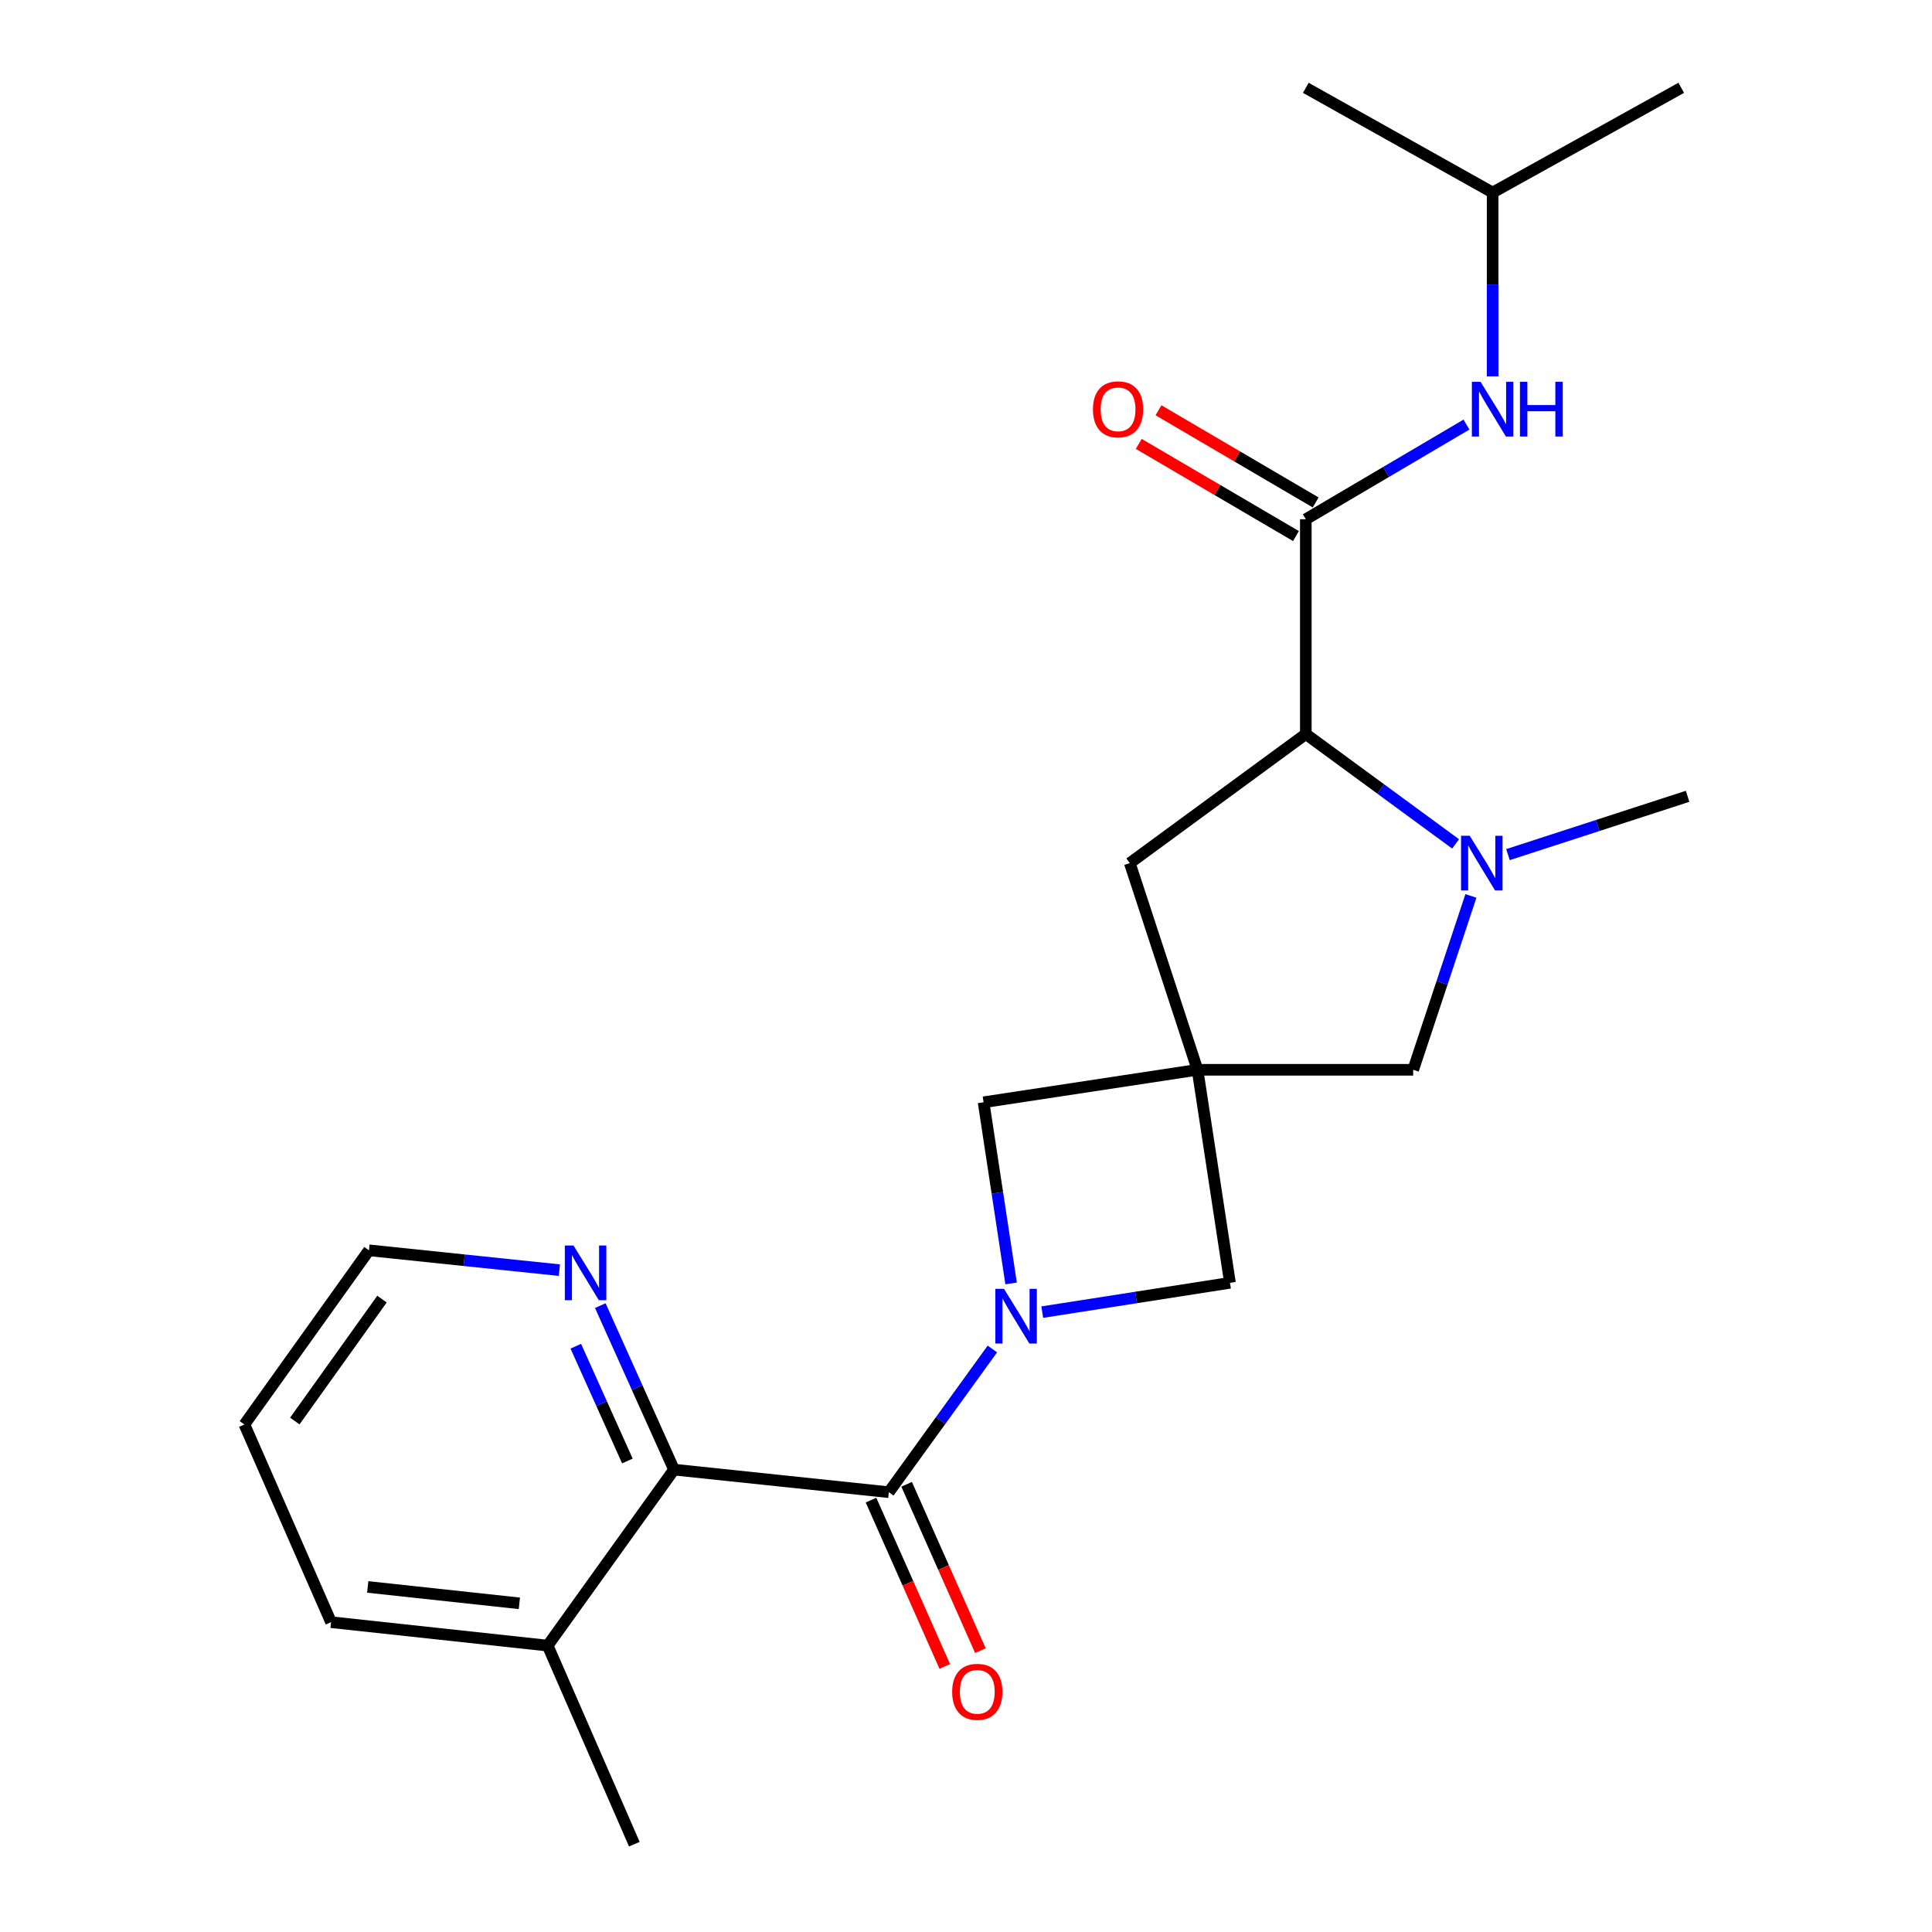 <?xml version='1.0' encoding='iso-8859-1'?>
<svg version='1.1' baseProfile='full'
              xmlns='http://www.w3.org/2000/svg'
                      xmlns:rdkit='http://www.rdkit.org/xml'
                      xmlns:xlink='http://www.w3.org/1999/xlink'
                  xml:space='preserve'
width='1000px' height='1000px' viewBox='0 0 1000 1000'>
<!-- END OF HEADER -->
<rect style='opacity:1.0;fill:#FFFFFF;stroke:none' width='1000' height='1000' x='0' y='0'> </rect>
<path class='bond-0' d='M 513.654,698.237 L 486.853,735.298' style='fill:none;fill-rule:evenodd;stroke:#0000FF;stroke-width:6px;stroke-linecap:butt;stroke-linejoin:miter;stroke-opacity:1' />
<path class='bond-0' d='M 486.853,735.298 L 460.052,772.36' style='fill:none;fill-rule:evenodd;stroke:#000000;stroke-width:6px;stroke-linecap:butt;stroke-linejoin:miter;stroke-opacity:1' />
<path class='bond-6' d='M 523.349,664.307 L 516.225,617.421' style='fill:none;fill-rule:evenodd;stroke:#0000FF;stroke-width:6px;stroke-linecap:butt;stroke-linejoin:miter;stroke-opacity:1' />
<path class='bond-6' d='M 516.225,617.421 L 509.101,570.536' style='fill:none;fill-rule:evenodd;stroke:#000000;stroke-width:6px;stroke-linecap:butt;stroke-linejoin:miter;stroke-opacity:1' />
<path class='bond-7' d='M 539.467,679.153 L 588.05,671.568' style='fill:none;fill-rule:evenodd;stroke:#0000FF;stroke-width:6px;stroke-linecap:butt;stroke-linejoin:miter;stroke-opacity:1' />
<path class='bond-7' d='M 588.05,671.568 L 636.634,663.983' style='fill:none;fill-rule:evenodd;stroke:#000000;stroke-width:6px;stroke-linecap:butt;stroke-linejoin:miter;stroke-opacity:1' />
<path class='bond-5' d='M 460.052,772.36 L 348.862,760.669' style='fill:none;fill-rule:evenodd;stroke:#000000;stroke-width:6px;stroke-linecap:butt;stroke-linejoin:miter;stroke-opacity:1' />
<path class='bond-12' d='M 450.831,776.449 L 469.923,819.499' style='fill:none;fill-rule:evenodd;stroke:#000000;stroke-width:6px;stroke-linecap:butt;stroke-linejoin:miter;stroke-opacity:1' />
<path class='bond-12' d='M 469.923,819.499 L 489.015,862.549' style='fill:none;fill-rule:evenodd;stroke:#FF0000;stroke-width:6px;stroke-linecap:butt;stroke-linejoin:miter;stroke-opacity:1' />
<path class='bond-12' d='M 469.274,768.27 L 488.366,811.32' style='fill:none;fill-rule:evenodd;stroke:#000000;stroke-width:6px;stroke-linecap:butt;stroke-linejoin:miter;stroke-opacity:1' />
<path class='bond-12' d='M 488.366,811.32 L 507.458,854.37' style='fill:none;fill-rule:evenodd;stroke:#FF0000;stroke-width:6px;stroke-linecap:butt;stroke-linejoin:miter;stroke-opacity:1' />
<path class='bond-1' d='M 619.832,553.723 L 636.634,663.983' style='fill:none;fill-rule:evenodd;stroke:#000000;stroke-width:6px;stroke-linecap:butt;stroke-linejoin:miter;stroke-opacity:1' />
<path class='bond-8' d='M 619.832,553.723 L 731.459,553.723' style='fill:none;fill-rule:evenodd;stroke:#000000;stroke-width:6px;stroke-linecap:butt;stroke-linejoin:miter;stroke-opacity:1' />
<path class='bond-10' d='M 619.832,553.723 L 584.782,446.748' style='fill:none;fill-rule:evenodd;stroke:#000000;stroke-width:6px;stroke-linecap:butt;stroke-linejoin:miter;stroke-opacity:1' />
<path class='bond-23' d='M 619.832,553.723 L 509.101,570.536' style='fill:none;fill-rule:evenodd;stroke:#000000;stroke-width:6px;stroke-linecap:butt;stroke-linejoin:miter;stroke-opacity:1' />
<path class='bond-2' d='M 761.342,463.726 L 746.401,508.724' style='fill:none;fill-rule:evenodd;stroke:#0000FF;stroke-width:6px;stroke-linecap:butt;stroke-linejoin:miter;stroke-opacity:1' />
<path class='bond-2' d='M 746.401,508.724 L 731.459,553.723' style='fill:none;fill-rule:evenodd;stroke:#000000;stroke-width:6px;stroke-linecap:butt;stroke-linejoin:miter;stroke-opacity:1' />
<path class='bond-15' d='M 780.519,442.352 L 827.007,427.26' style='fill:none;fill-rule:evenodd;stroke:#0000FF;stroke-width:6px;stroke-linecap:butt;stroke-linejoin:miter;stroke-opacity:1' />
<path class='bond-15' d='M 827.007,427.26 L 873.496,412.169' style='fill:none;fill-rule:evenodd;stroke:#000000;stroke-width:6px;stroke-linecap:butt;stroke-linejoin:miter;stroke-opacity:1' />
<path class='bond-24' d='M 753.415,436.8 L 714.651,408.372' style='fill:none;fill-rule:evenodd;stroke:#0000FF;stroke-width:6px;stroke-linecap:butt;stroke-linejoin:miter;stroke-opacity:1' />
<path class='bond-24' d='M 714.651,408.372 L 675.887,379.944' style='fill:none;fill-rule:evenodd;stroke:#000000;stroke-width:6px;stroke-linecap:butt;stroke-linejoin:miter;stroke-opacity:1' />
<path class='bond-3' d='M 675.887,268.765 L 675.887,379.944' style='fill:none;fill-rule:evenodd;stroke:#000000;stroke-width:6px;stroke-linecap:butt;stroke-linejoin:miter;stroke-opacity:1' />
<path class='bond-9' d='M 675.887,268.765 L 717.462,244.264' style='fill:none;fill-rule:evenodd;stroke:#000000;stroke-width:6px;stroke-linecap:butt;stroke-linejoin:miter;stroke-opacity:1' />
<path class='bond-9' d='M 717.462,244.264 L 759.038,219.763' style='fill:none;fill-rule:evenodd;stroke:#0000FF;stroke-width:6px;stroke-linecap:butt;stroke-linejoin:miter;stroke-opacity:1' />
<path class='bond-13' d='M 680.989,260.063 L 640.308,236.208' style='fill:none;fill-rule:evenodd;stroke:#000000;stroke-width:6px;stroke-linecap:butt;stroke-linejoin:miter;stroke-opacity:1' />
<path class='bond-13' d='M 640.308,236.208 L 599.626,212.353' style='fill:none;fill-rule:evenodd;stroke:#FF0000;stroke-width:6px;stroke-linecap:butt;stroke-linejoin:miter;stroke-opacity:1' />
<path class='bond-13' d='M 670.784,277.467 L 630.102,253.612' style='fill:none;fill-rule:evenodd;stroke:#000000;stroke-width:6px;stroke-linecap:butt;stroke-linejoin:miter;stroke-opacity:1' />
<path class='bond-13' d='M 630.102,253.612 L 589.421,229.757' style='fill:none;fill-rule:evenodd;stroke:#FF0000;stroke-width:6px;stroke-linecap:butt;stroke-linejoin:miter;stroke-opacity:1' />
<path class='bond-4' d='M 675.887,379.944 L 584.782,446.748' style='fill:none;fill-rule:evenodd;stroke:#000000;stroke-width:6px;stroke-linecap:butt;stroke-linejoin:miter;stroke-opacity:1' />
<path class='bond-11' d='M 348.862,760.669 L 329.789,718.229' style='fill:none;fill-rule:evenodd;stroke:#000000;stroke-width:6px;stroke-linecap:butt;stroke-linejoin:miter;stroke-opacity:1' />
<path class='bond-11' d='M 329.789,718.229 L 310.715,675.789' style='fill:none;fill-rule:evenodd;stroke:#0000FF;stroke-width:6px;stroke-linecap:butt;stroke-linejoin:miter;stroke-opacity:1' />
<path class='bond-11' d='M 324.738,756.208 L 311.386,726.5' style='fill:none;fill-rule:evenodd;stroke:#000000;stroke-width:6px;stroke-linecap:butt;stroke-linejoin:miter;stroke-opacity:1' />
<path class='bond-11' d='M 311.386,726.5 L 298.035,696.792' style='fill:none;fill-rule:evenodd;stroke:#0000FF;stroke-width:6px;stroke-linecap:butt;stroke-linejoin:miter;stroke-opacity:1' />
<path class='bond-14' d='M 348.862,760.669 L 283.471,851.762' style='fill:none;fill-rule:evenodd;stroke:#000000;stroke-width:6px;stroke-linecap:butt;stroke-linejoin:miter;stroke-opacity:1' />
<path class='bond-16' d='M 772.584,194.817 L 772.584,147.238' style='fill:none;fill-rule:evenodd;stroke:#0000FF;stroke-width:6px;stroke-linecap:butt;stroke-linejoin:miter;stroke-opacity:1' />
<path class='bond-16' d='M 772.584,147.238 L 772.584,99.66' style='fill:none;fill-rule:evenodd;stroke:#000000;stroke-width:6px;stroke-linecap:butt;stroke-linejoin:miter;stroke-opacity:1' />
<path class='bond-17' d='M 289.539,657.426 L 240.258,652.292' style='fill:none;fill-rule:evenodd;stroke:#0000FF;stroke-width:6px;stroke-linecap:butt;stroke-linejoin:miter;stroke-opacity:1' />
<path class='bond-17' d='M 240.258,652.292 L 190.977,647.159' style='fill:none;fill-rule:evenodd;stroke:#000000;stroke-width:6px;stroke-linecap:butt;stroke-linejoin:miter;stroke-opacity:1' />
<path class='bond-18' d='M 283.471,851.762 L 328.328,954.545' style='fill:none;fill-rule:evenodd;stroke:#000000;stroke-width:6px;stroke-linecap:butt;stroke-linejoin:miter;stroke-opacity:1' />
<path class='bond-19' d='M 283.471,851.762 L 171.35,839.634' style='fill:none;fill-rule:evenodd;stroke:#000000;stroke-width:6px;stroke-linecap:butt;stroke-linejoin:miter;stroke-opacity:1' />
<path class='bond-19' d='M 268.822,829.884 L 190.338,821.395' style='fill:none;fill-rule:evenodd;stroke:#000000;stroke-width:6px;stroke-linecap:butt;stroke-linejoin:miter;stroke-opacity:1' />
<path class='bond-20' d='M 772.584,99.66 L 870.211,45.455' style='fill:none;fill-rule:evenodd;stroke:#000000;stroke-width:6px;stroke-linecap:butt;stroke-linejoin:miter;stroke-opacity:1' />
<path class='bond-21' d='M 772.584,99.66 L 675.887,45.455' style='fill:none;fill-rule:evenodd;stroke:#000000;stroke-width:6px;stroke-linecap:butt;stroke-linejoin:miter;stroke-opacity:1' />
<path class='bond-25' d='M 190.977,647.159 L 126.504,737.321' style='fill:none;fill-rule:evenodd;stroke:#000000;stroke-width:6px;stroke-linecap:butt;stroke-linejoin:miter;stroke-opacity:1' />
<path class='bond-25' d='M 197.717,672.418 L 152.587,735.532' style='fill:none;fill-rule:evenodd;stroke:#000000;stroke-width:6px;stroke-linecap:butt;stroke-linejoin:miter;stroke-opacity:1' />
<path class='bond-22' d='M 171.35,839.634 L 126.504,737.321' style='fill:none;fill-rule:evenodd;stroke:#000000;stroke-width:6px;stroke-linecap:butt;stroke-linejoin:miter;stroke-opacity:1' />
<path  class='atom-0' d='M 519.666 667.107
L 528.946 682.107
Q 529.866 683.587, 531.346 686.267
Q 532.826 688.947, 532.906 689.107
L 532.906 667.107
L 536.666 667.107
L 536.666 695.427
L 532.786 695.427
L 522.826 679.027
Q 521.666 677.107, 520.426 674.907
Q 519.226 672.707, 518.866 672.027
L 518.866 695.427
L 515.186 695.427
L 515.186 667.107
L 519.666 667.107
' fill='#0000FF'/>
<path  class='atom-3' d='M 760.719 432.588
L 769.999 447.588
Q 770.919 449.068, 772.399 451.748
Q 773.879 454.428, 773.959 454.588
L 773.959 432.588
L 777.719 432.588
L 777.719 460.908
L 773.839 460.908
L 763.879 444.508
Q 762.719 442.588, 761.479 440.388
Q 760.279 438.188, 759.919 437.508
L 759.919 460.908
L 756.239 460.908
L 756.239 432.588
L 760.719 432.588
' fill='#0000FF'/>
<path  class='atom-10' d='M 766.324 197.62
L 775.604 212.62
Q 776.524 214.1, 778.004 216.78
Q 779.484 219.46, 779.564 219.62
L 779.564 197.62
L 783.324 197.62
L 783.324 225.94
L 779.444 225.94
L 769.484 209.54
Q 768.324 207.62, 767.084 205.42
Q 765.884 203.22, 765.524 202.54
L 765.524 225.94
L 761.844 225.94
L 761.844 197.62
L 766.324 197.62
' fill='#0000FF'/>
<path  class='atom-10' d='M 786.724 197.62
L 790.564 197.62
L 790.564 209.66
L 805.044 209.66
L 805.044 197.62
L 808.884 197.62
L 808.884 225.94
L 805.044 225.94
L 805.044 212.86
L 790.564 212.86
L 790.564 225.94
L 786.724 225.94
L 786.724 197.62
' fill='#0000FF'/>
<path  class='atom-12' d='M 296.837 644.678
L 306.117 659.678
Q 307.037 661.158, 308.517 663.838
Q 309.997 666.518, 310.077 666.678
L 310.077 644.678
L 313.837 644.678
L 313.837 672.998
L 309.957 672.998
L 299.997 656.598
Q 298.837 654.678, 297.597 652.478
Q 296.397 650.278, 296.037 649.598
L 296.037 672.998
L 292.357 672.998
L 292.357 644.678
L 296.837 644.678
' fill='#0000FF'/>
<path  class='atom-13' d='M 492.84 875.683
Q 492.84 868.883, 496.2 865.083
Q 499.56 861.283, 505.84 861.283
Q 512.12 861.283, 515.48 865.083
Q 518.84 868.883, 518.84 875.683
Q 518.84 882.563, 515.44 886.483
Q 512.04 890.363, 505.84 890.363
Q 499.6 890.363, 496.2 886.483
Q 492.84 882.603, 492.84 875.683
M 505.84 887.163
Q 510.16 887.163, 512.48 884.283
Q 514.84 881.363, 514.84 875.683
Q 514.84 870.123, 512.48 867.323
Q 510.16 864.483, 505.84 864.483
Q 501.52 864.483, 499.16 867.283
Q 496.84 870.083, 496.84 875.683
Q 496.84 881.403, 499.16 884.283
Q 501.52 887.163, 505.84 887.163
' fill='#FF0000'/>
<path  class='atom-14' d='M 565.707 211.86
Q 565.707 205.06, 569.067 201.26
Q 572.427 197.46, 578.707 197.46
Q 584.987 197.46, 588.347 201.26
Q 591.707 205.06, 591.707 211.86
Q 591.707 218.74, 588.307 222.66
Q 584.907 226.54, 578.707 226.54
Q 572.467 226.54, 569.067 222.66
Q 565.707 218.78, 565.707 211.86
M 578.707 223.34
Q 583.027 223.34, 585.347 220.46
Q 587.707 217.54, 587.707 211.86
Q 587.707 206.3, 585.347 203.5
Q 583.027 200.66, 578.707 200.66
Q 574.387 200.66, 572.027 203.46
Q 569.707 206.26, 569.707 211.86
Q 569.707 217.58, 572.027 220.46
Q 574.387 223.34, 578.707 223.34
' fill='#FF0000'/>
</svg>
